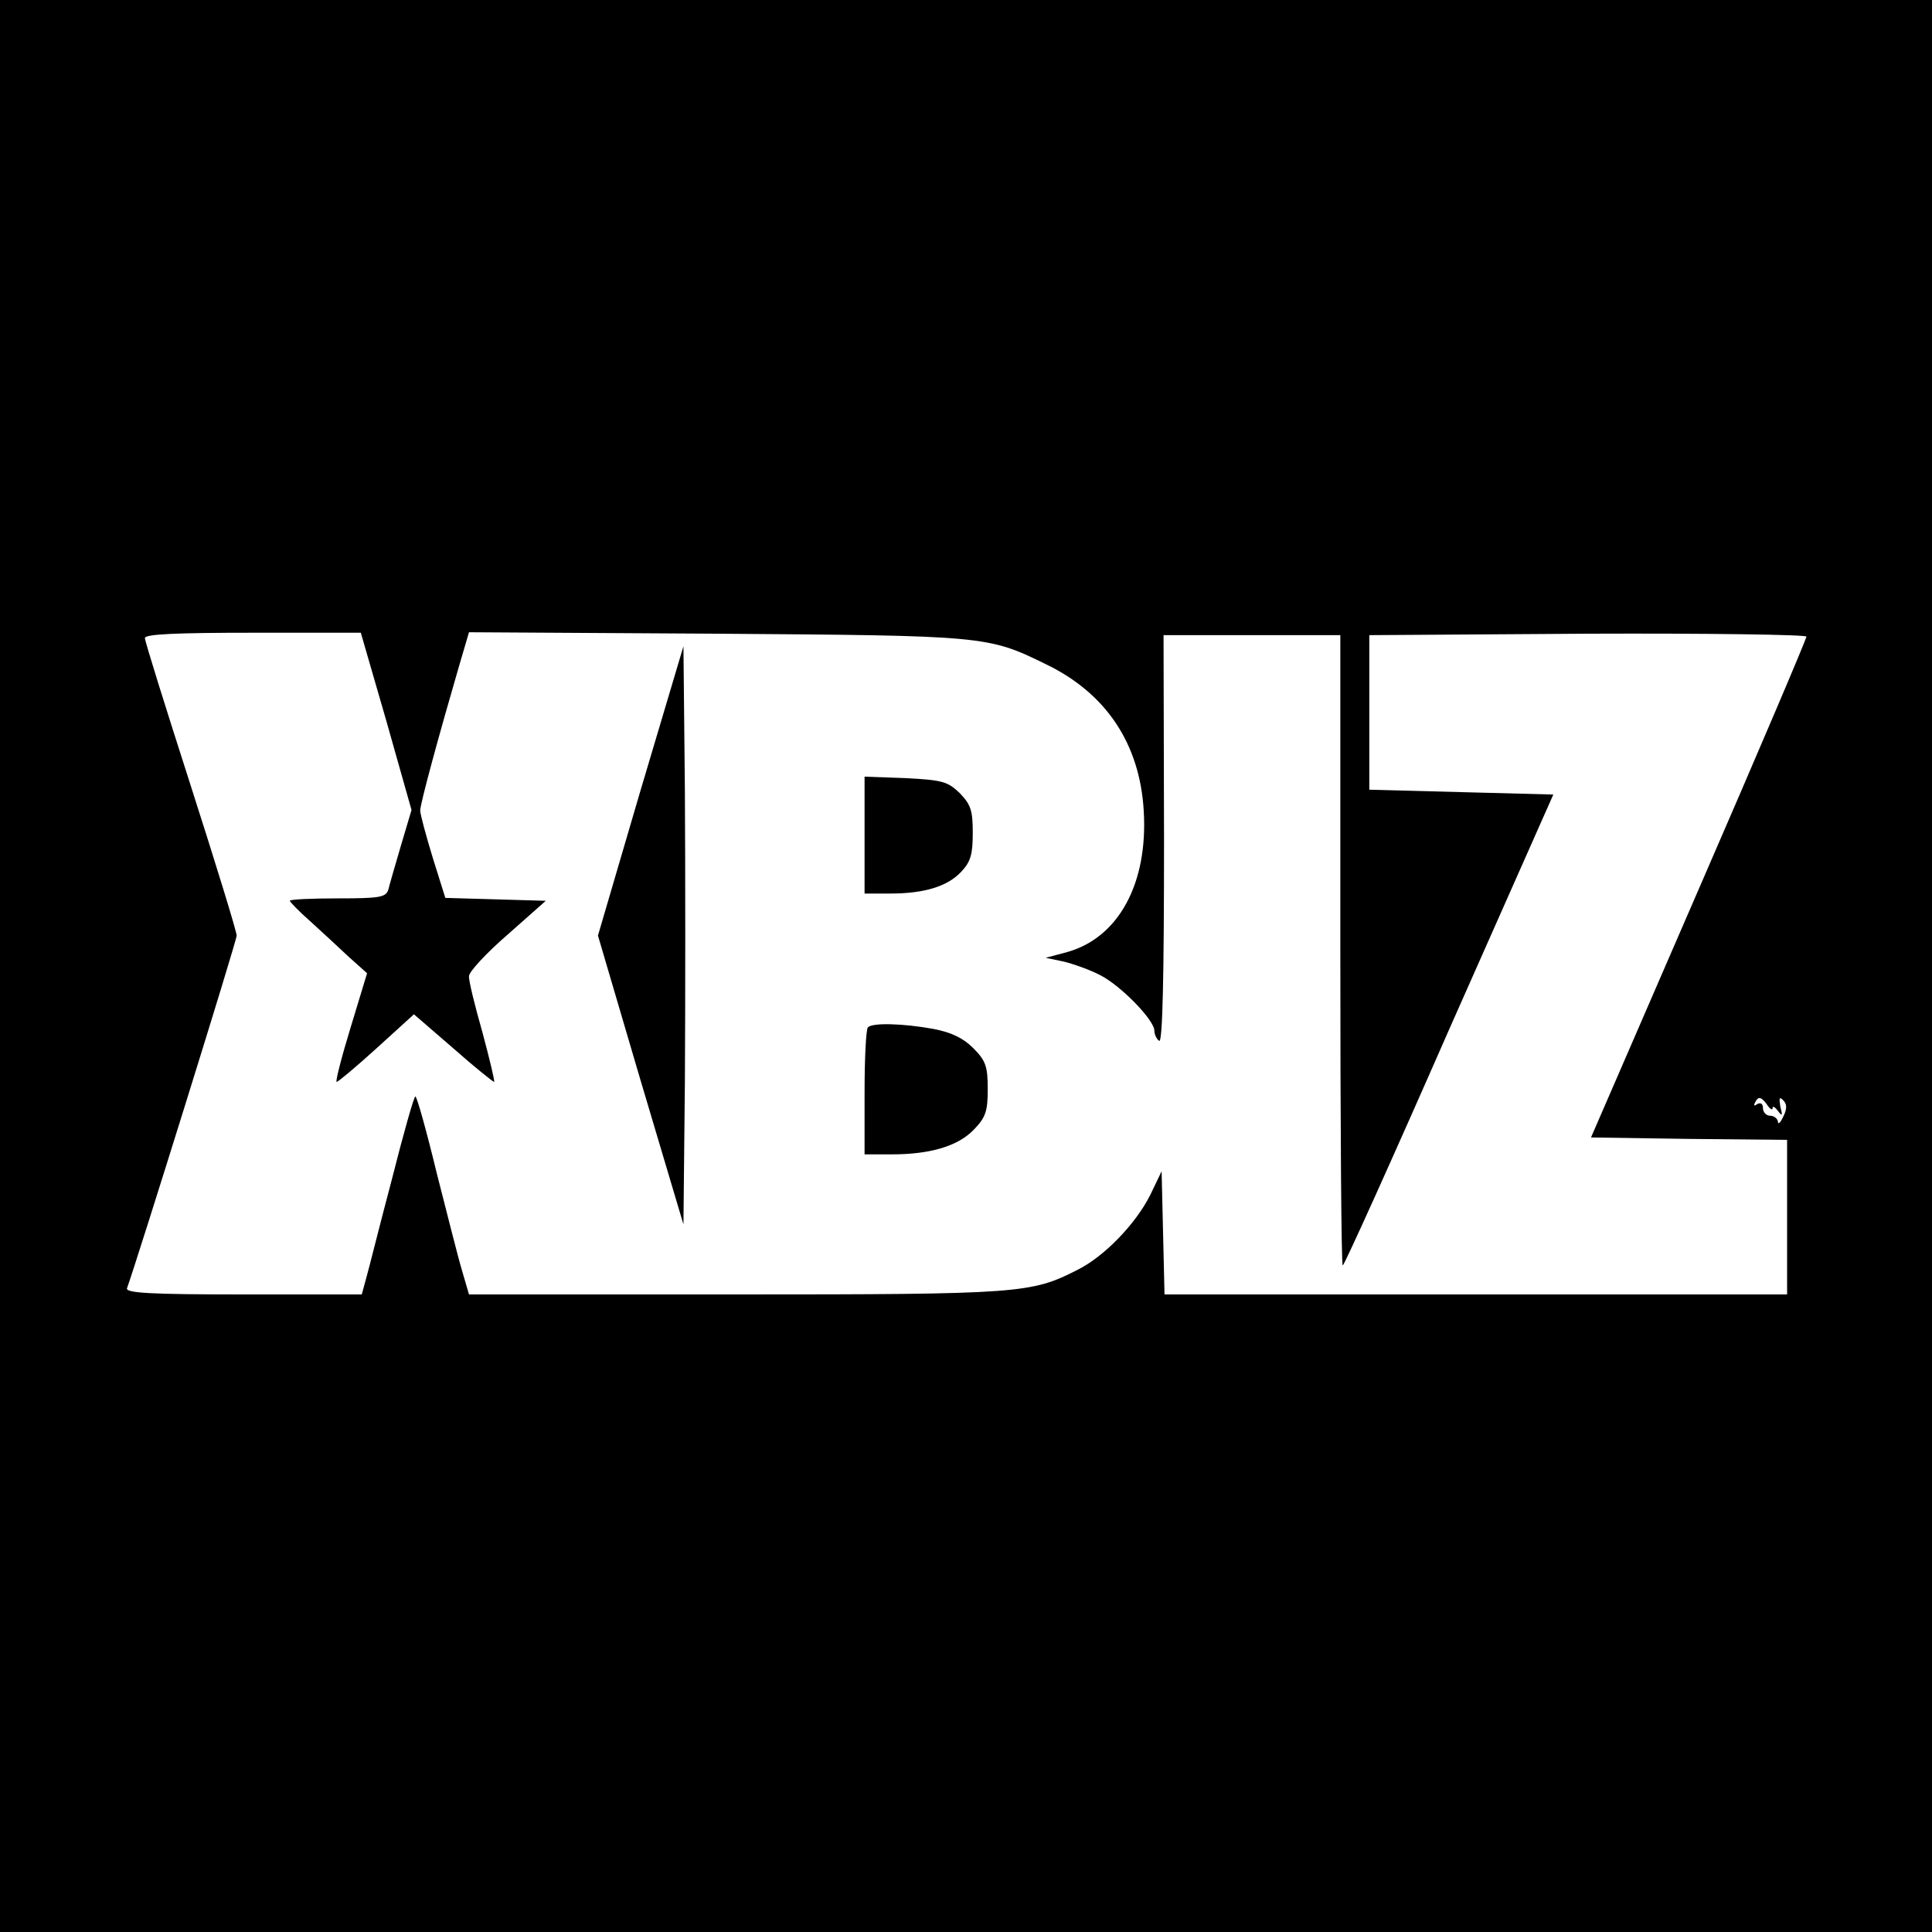 <?xml version="1.0" standalone="no"?>
<!DOCTYPE svg PUBLIC "-//W3C//DTD SVG 20010904//EN"
 "http://www.w3.org/TR/2001/REC-SVG-20010904/DTD/svg10.dtd">
<svg version="1.0" xmlns="http://www.w3.org/2000/svg"
 width="400pt" height="400pt" viewBox="0 0 400 400"
 preserveAspectRatio="xMidYMid meet">
<g transform="translate(0,400) scale(0.1,-0.1)"
fill="#000000" stroke="none">
<path d="M0 2000 l0 -2000 2000 0 2000 0 0 2000 0 2000 -2000 0 -2000 0 0
-2000z m800 507 l52 -184 -22 -74 c-12 -41 -24 -82 -26 -91 -5 -16 -19 -18
-105 -18 -54 0 -99 -2 -99 -5 0 -2 19 -22 43 -43 23 -21 59 -54 79 -73 l38
-34 -34 -112 c-19 -62 -32 -113 -29 -113 3 0 40 31 83 70 l77 70 81 -70 c44
-39 83 -70 85 -70 2 0 -9 46 -24 102 -16 56 -29 109 -28 117 0 9 36 48 80 86
l79 70 -104 3 -104 3 -26 83 c-14 46 -26 90 -26 98 0 14 39 157 81 301 l20 68
512 -3 c555 -4 562 -4 682 -63 125 -60 195 -165 203 -304 9 -150 -52 -262
-158 -292 l-45 -12 38 -8 c20 -5 54 -17 75 -28 43 -22 112 -93 112 -115 0 -8
5 -18 10 -21 7 -4 10 131 10 417 l-1 423 183 0 183 0 0 -653 c0 -358 2 -652 5
-652 3 0 102 219 220 488 l216 487 -191 5 -190 5 0 160 0 160 453 3 c248 1
452 -2 452 -6 0 -5 -100 -240 -223 -523 l-223 -514 203 -3 203 -2 0 -160 0
-160 -645 0 -644 0 -3 128 -3 127 -24 -50 c-30 -59 -94 -126 -150 -154 -96
-49 -118 -51 -708 -51 l-552 0 -14 48 c-8 26 -31 118 -53 204 -21 87 -41 158
-44 158 -3 0 -25 -78 -49 -173 -25 -94 -48 -187 -53 -204 l-9 -33 -246 0
c-192 0 -244 3 -240 13 21 58 227 719 227 730 0 8 -43 148 -95 310 -52 162
-95 299 -95 306 0 8 63 11 224 11 l223 0 53 -183z m2870 -801 c0 5 5 2 11 -6
9 -12 10 -10 5 9 -3 18 -2 21 6 13 8 -8 8 -18 0 -34 -6 -13 -11 -17 -11 -10
-1 6 -8 12 -16 12 -8 0 -15 7 -15 16 0 9 -5 12 -12 8 -7 -5 -8 -3 -3 6 6 10
11 9 22 -5 7 -11 13 -15 13 -9z"/>
<path d="M1326 2363 l-88 -300 88 -299 89 -299 3 297 c1 163 1 432 0 599 l-3
301 -89 -299z"/>
<path d="M1790 2271 l0 -121 53 0 c71 0 119 15 147 45 20 21 24 37 24 81 0 46
-4 58 -27 82 -25 24 -36 27 -112 31 l-85 3 0 -121z"/>
<path d="M1797 1873 c-4 -3 -7 -64 -7 -135 l0 -128 56 0 c80 0 138 17 171 52
24 25 28 38 28 83 0 47 -4 59 -30 85 -21 21 -46 33 -84 40 -61 11 -125 13
-134 3z"/>
</g>
</svg>